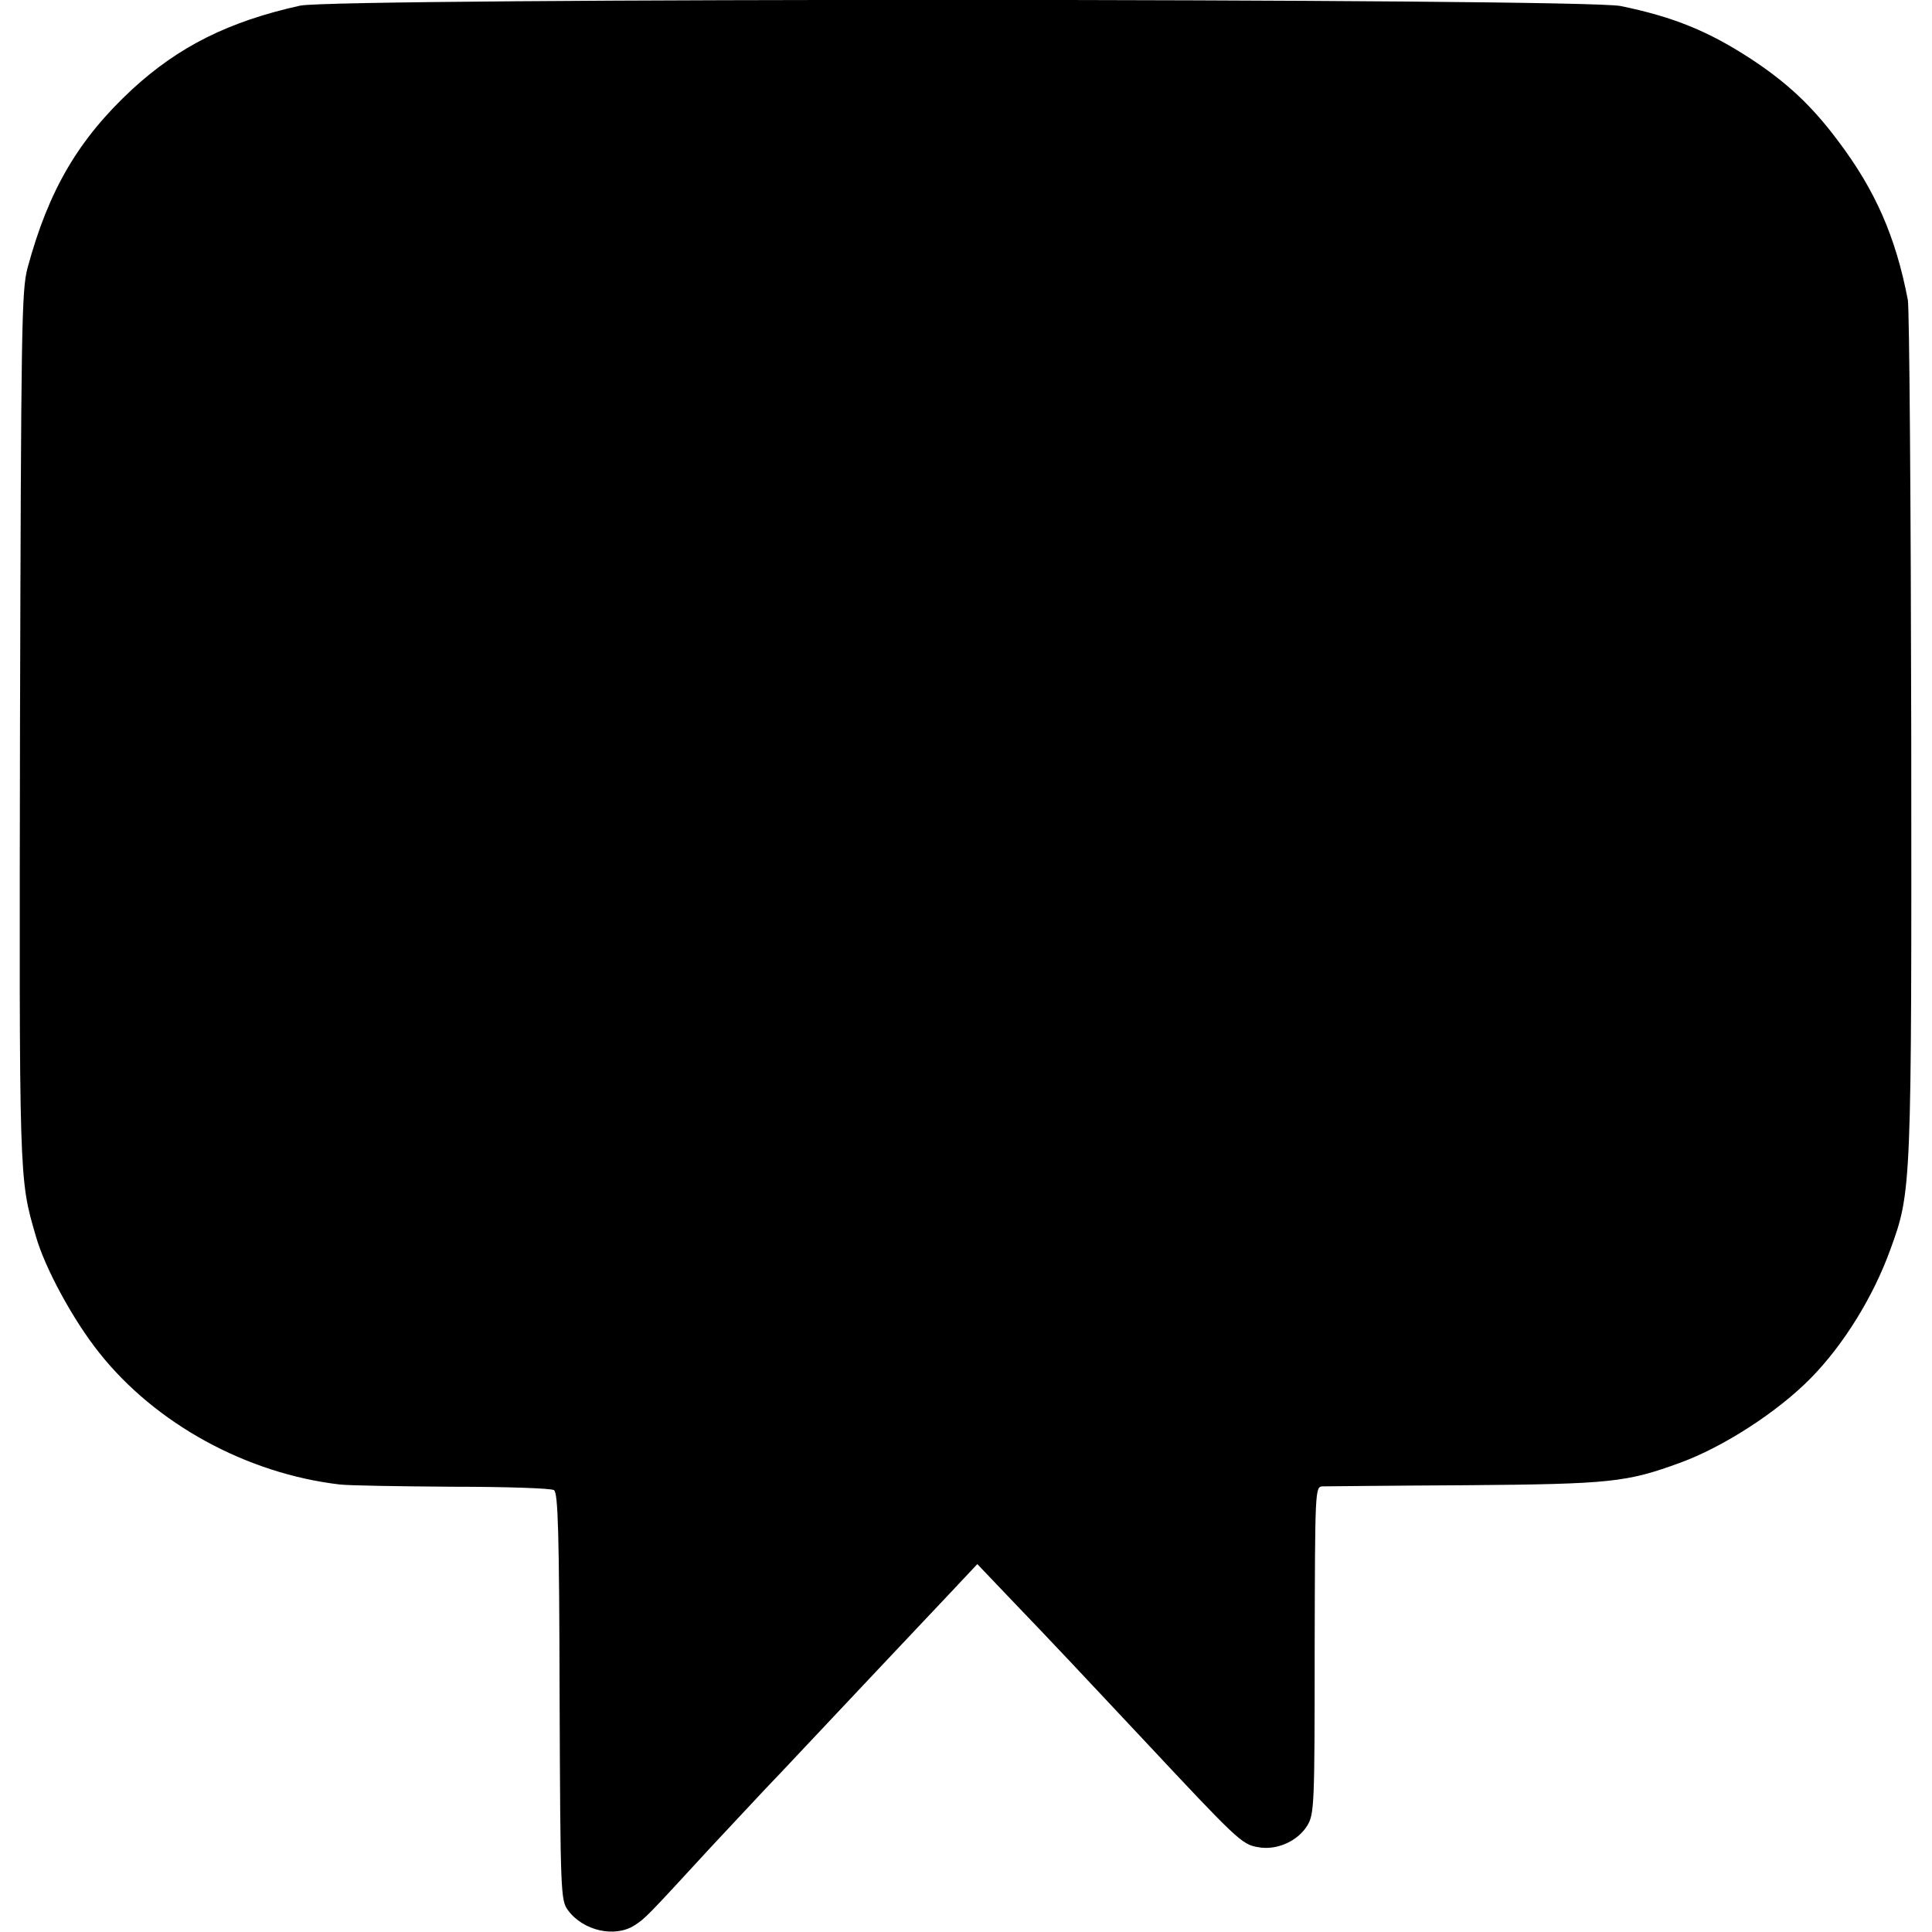 <?xml version="1.0" standalone="no"?>
<!DOCTYPE svg PUBLIC "-//W3C//DTD SVG 20010904//EN"
 "http://www.w3.org/TR/2001/REC-SVG-20010904/DTD/svg10.dtd">
<svg version="1.0" xmlns="http://www.w3.org/2000/svg"
 width="512pt" height="512pt" viewBox="0 0 512 512"
 preserveAspectRatio="xMidYMid meet">
<g transform="translate(0,512) scale(0.1,-0.1)"
fill="#000000" stroke="none">
<path d="M795 5105 c-189 -42 -321 -108 -445 -222 -142 -132 -221 -266 -277
-473 -16 -60 -17 -154 -20 -1215 -2 -1213 -3 -1196 42 -1351 24 -85 100 -224
168 -309 149 -188 390 -320 637 -349 25 -3 160 -5 300 -6 140 0 261 -4 268 -9
11 -6 14 -114 15 -547 2 -522 3 -540 22 -566 40 -55 125 -74 177 -40 28 18 31
21 203 208 61 65 126 135 145 155 19 20 66 69 104 110 81 86 305 324 395 419
l61 65 81 -85 c123 -128 210 -221 359 -380 247 -264 261 -278 303 -285 50 -10
107 16 132 58 18 30 19 58 19 465 1 427 1 432 21 433 11 0 182 2 380 3 384 3
426 8 566 59 116 42 261 136 349 226 86 88 164 214 209 338 57 156 57 157 56
1368 -1 611 -5 1128 -9 1150 -32 167 -86 291 -186 423 -68 91 -134 153 -230
216 -112 73 -204 111 -345 140 -99 21 -3406 22 -3500 1z"/>
</g>
</svg>
